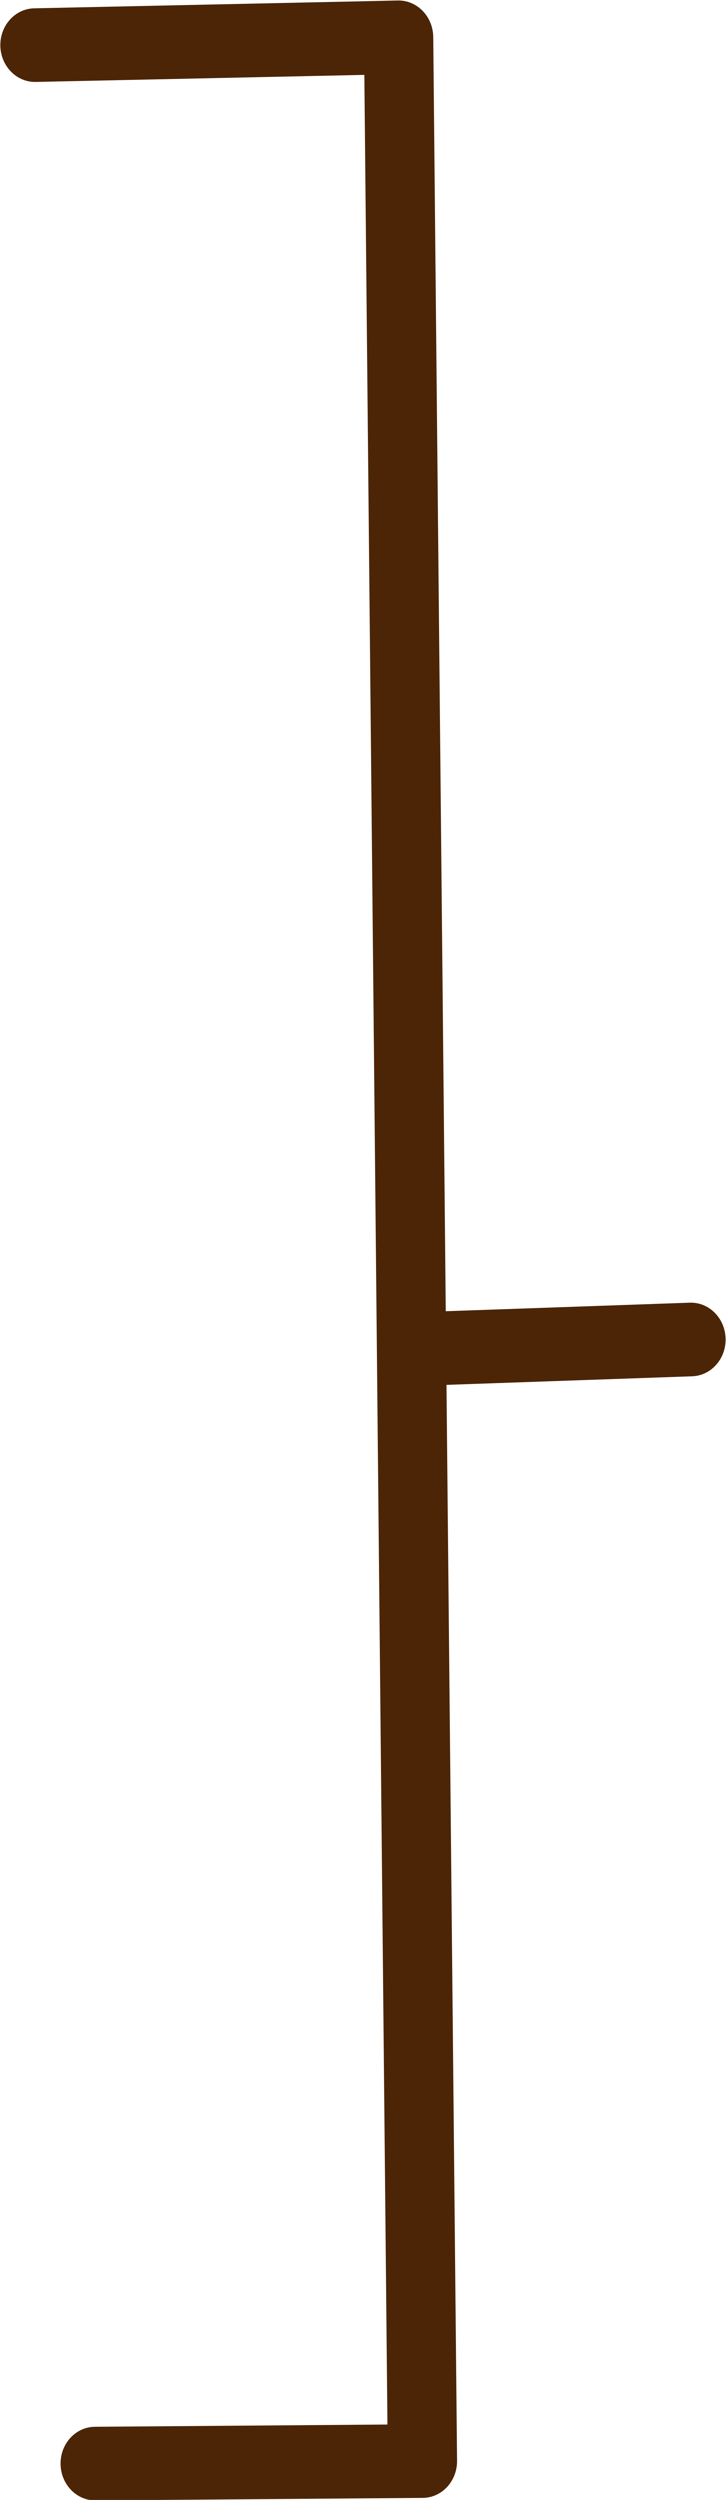 <?xml version="1.0" encoding="UTF-8" standalone="no"?><svg xmlns="http://www.w3.org/2000/svg" xmlns:xlink="http://www.w3.org/1999/xlink" fill="#4c2506" height="345" preserveAspectRatio="xMidYMid meet" version="1" viewBox="598.6 195.8 100.2 345.0" width="100.2" zoomAndPan="magnify"><g><g id="change1_2"><path d="M603.533,207.108L603.533,207.108L653.722,206.03L648.835,200.992L652.122,535.48L656.857,530.356L611.694,530.704C609.054,530.724,606.934,533.016,606.959,535.822C606.984,538.629,609.144,540.887,611.784,540.867L611.784,540.867L656.947,540.519C658.215,540.509,659.427,539.964,660.315,539.003C661.203,538.042,661.695,536.744,661.682,535.396L661.682,535.396L658.395,200.908C658.381,199.549,657.857,198.252,656.939,197.306C656.021,196.359,654.785,195.842,653.508,195.869L653.508,195.869L603.32,196.947C600.681,197.004,598.589,199.324,598.648,202.13C598.707,204.936,600.894,207.165,603.533,207.108 Z"/></g><g id="change1_1"><path d="M659.915,386.929L659.915,386.929L694.132,385.733C696.77,385.64,698.835,383.292,698.742,380.487C698.65,377.682,696.436,375.483,693.797,375.575L693.797,375.575L659.58,376.772C656.941,376.864,654.878,379.213,654.97,382.017C655.062,384.822,657.276,387.021,659.915,386.929 Z"/></g></g></svg>